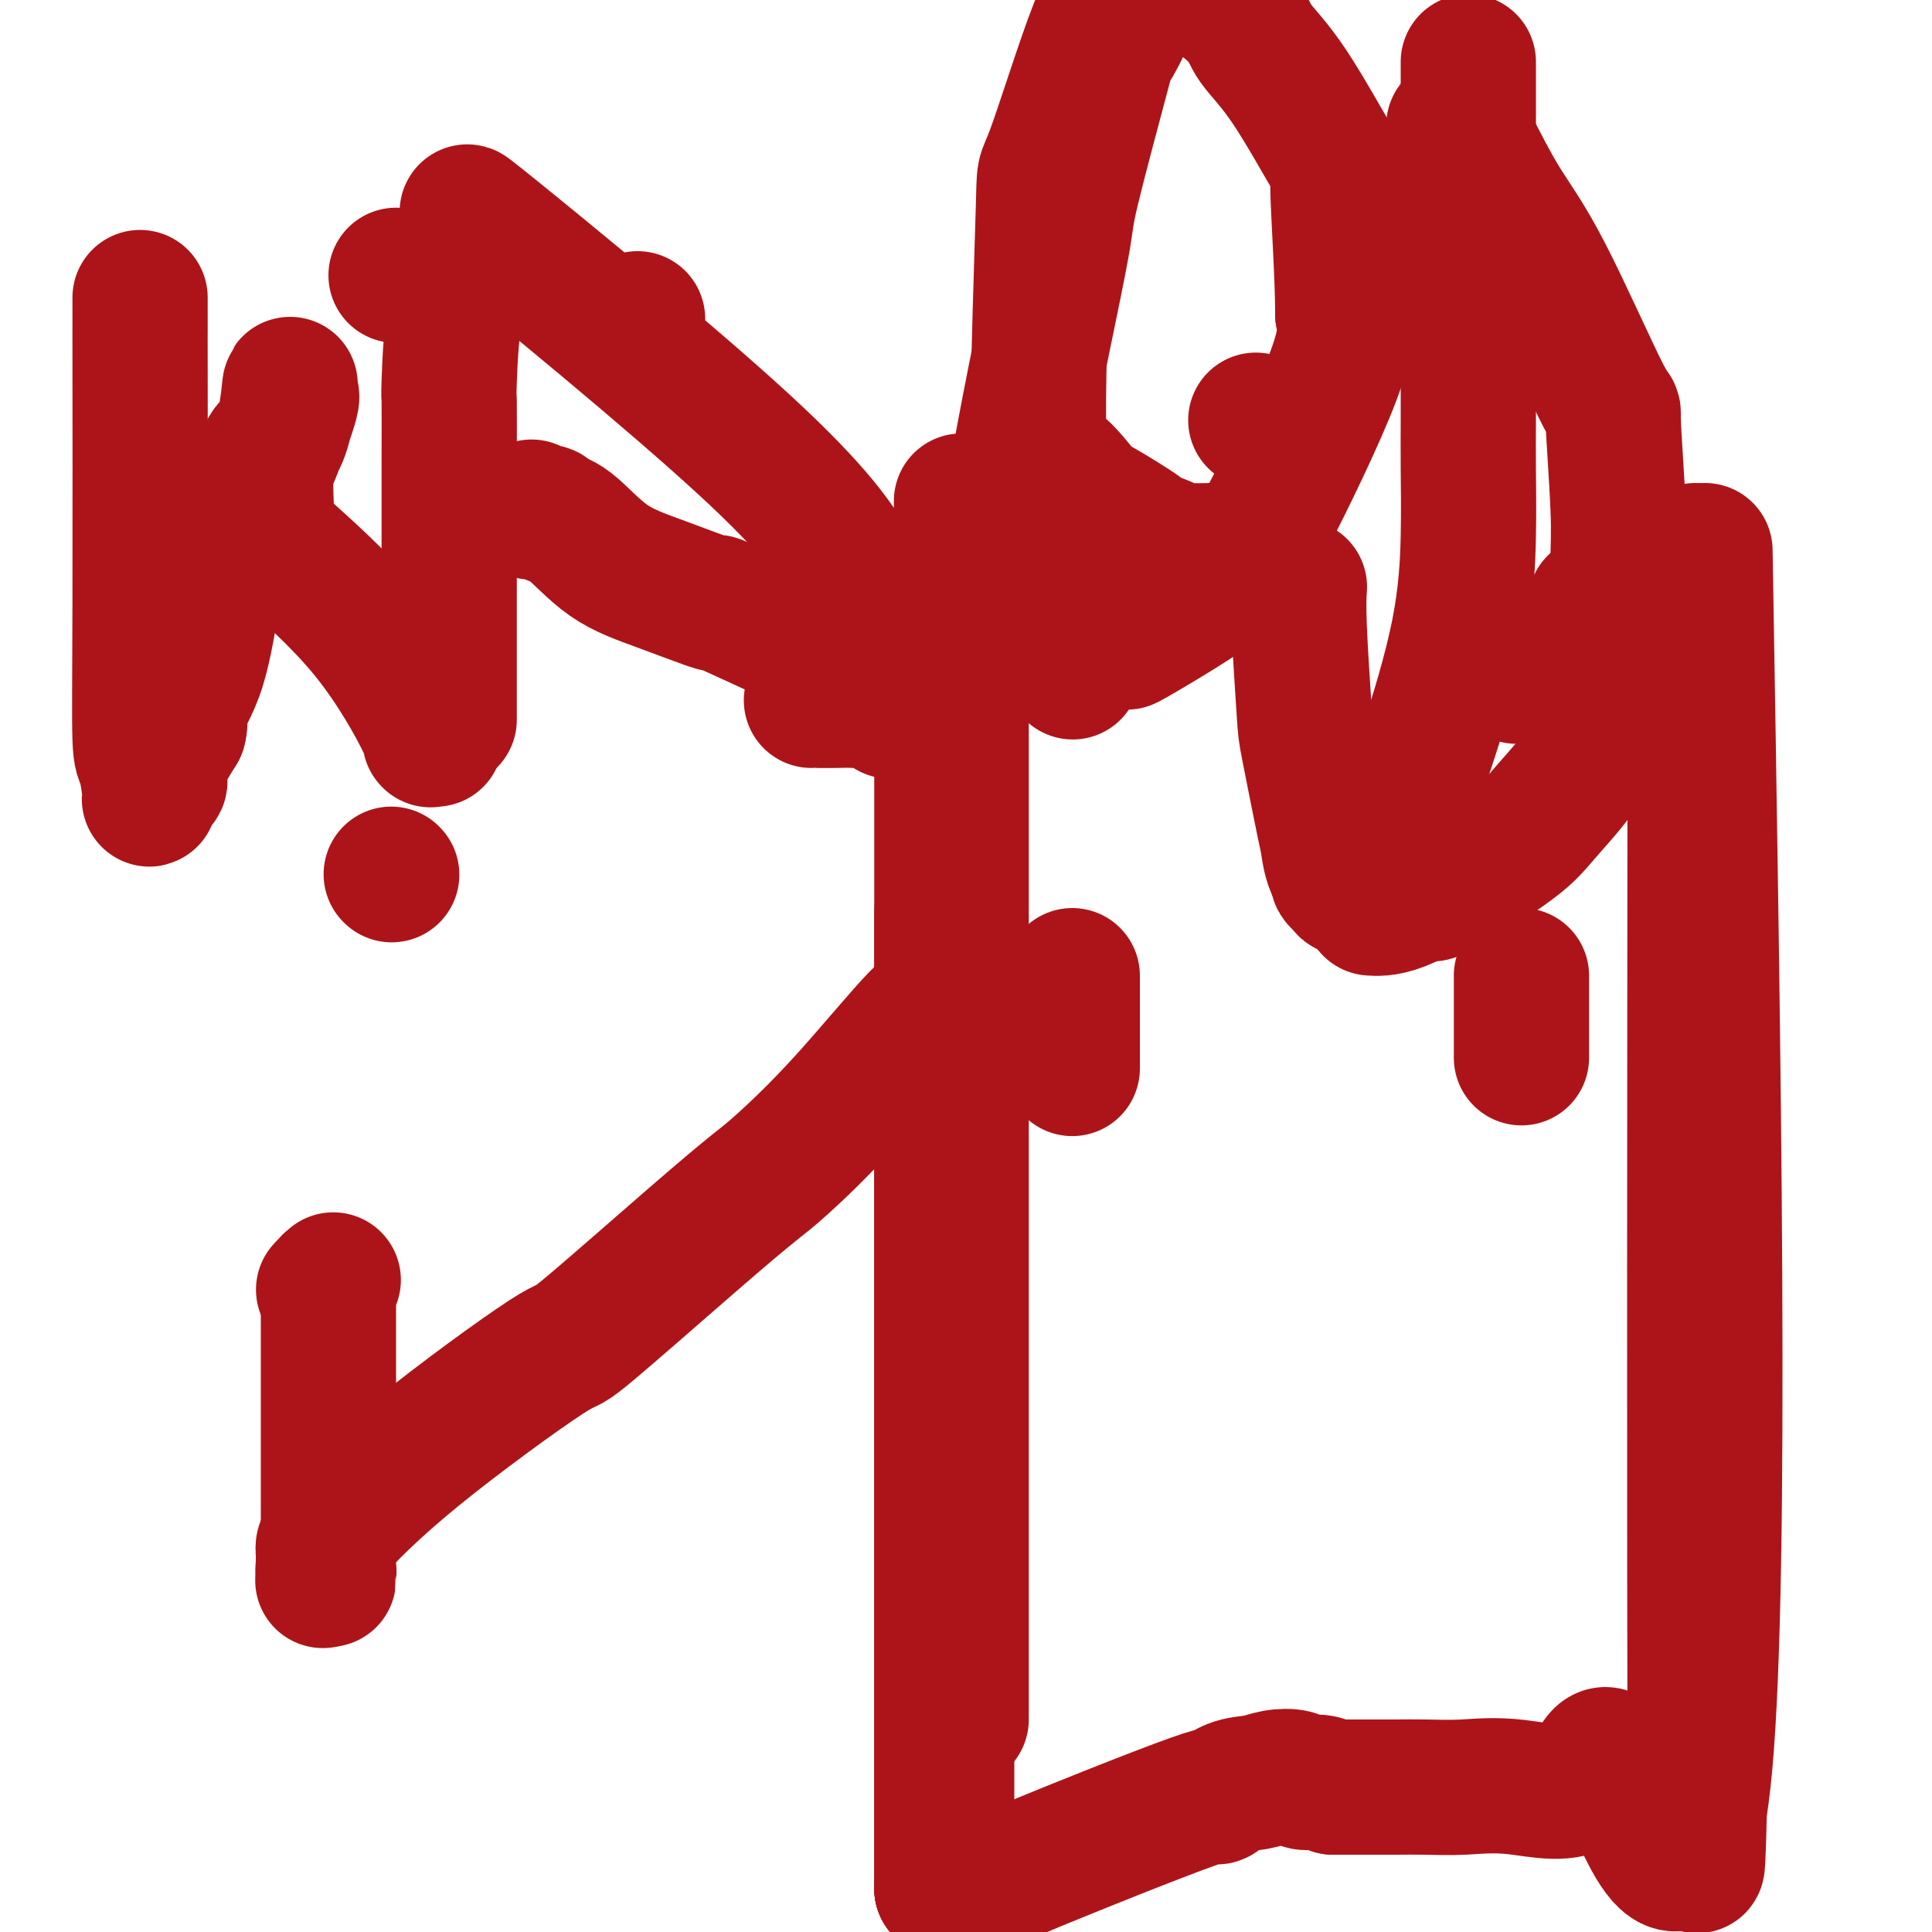<svg viewBox='0 0 400 400' version='1.1' xmlns='http://www.w3.org/2000/svg' xmlns:xlink='http://www.w3.org/1999/xlink'><g fill='none' stroke='#AD1419' stroke-width='28' stroke-linecap='round' stroke-linejoin='round'><path d='M82,57c0.000,0.000 0.000,0.000 0,0c0.000,0.000 0.000,0.000 0,0'/><path d='M132,66c0.000,0.417 0.000,0.833 0,1c0.000,0.167 0.000,0.083 0,0'/><path d='M260,87c0.000,0.000 0.100,0.100 0.1,0.1'/><path d='M81,181c0.000,0.000 0.100,0.100 0.1,0.1'/><path d='M67,267c0.000,0.000 0.100,0.100 0.1,0.1'/><path d='M222,139c0.000,0.000 0.100,0.100 0.1,0.1'/><path d='M222,202c0.000,5.637 0.000,11.274 0,14c0.000,2.726 -0.000,2.542 0,3c0.000,0.458 0.000,1.560 0,2c0.000,0.440 0.000,0.220 0,0'/><path d='M314,140c0.844,0.000 1.689,0.000 2,0c0.311,0.000 0.089,0.000 0,0c-0.089,0.000 -0.044,0.000 0,0'/><path d='M315,202c0.000,4.649 0.000,9.298 0,12c0.000,2.702 0.000,3.458 0,4c0.000,0.542 0.000,0.869 0,1c0.000,0.131 0.000,0.065 0,0'/><path d='M29,62c-0.000,-0.461 -0.001,-0.922 0,1c0.001,1.922 0.003,6.226 0,6c-0.003,-0.226 -0.011,-4.982 0,5c0.011,9.982 0.040,34.702 0,51c-0.040,16.298 -0.150,24.174 0,28c0.150,3.826 0.561,3.603 1,5c0.439,1.397 0.906,4.414 1,6c0.094,1.586 -0.185,1.743 0,1c0.185,-0.743 0.835,-2.384 1,-3c0.165,-0.616 -0.155,-0.206 0,0c0.155,0.206 0.785,0.207 1,0c0.215,-0.207 0.016,-0.623 0,-1c-0.016,-0.377 0.149,-0.717 0,-1c-0.149,-0.283 -0.614,-0.509 0,-2c0.614,-1.491 2.307,-4.245 4,-7'/><path d='M37,151c0.729,-2.589 -0.450,-2.562 0,-4c0.450,-1.438 2.527,-4.341 4,-9c1.473,-4.659 2.342,-11.075 3,-14c0.658,-2.925 1.107,-2.360 2,-4c0.893,-1.640 2.232,-5.484 3,-8c0.768,-2.516 0.966,-3.703 2,-7c1.034,-3.297 2.904,-8.705 4,-11c1.096,-2.295 1.417,-1.475 2,-2c0.583,-0.525 1.428,-2.393 2,-5c0.572,-2.607 0.871,-5.954 1,-7c0.129,-1.046 0.087,0.209 0,1c-0.087,0.791 -0.219,1.117 0,1c0.219,-0.117 0.791,-0.677 0,2c-0.791,2.677 -2.944,8.590 -4,11c-1.056,2.410 -1.015,1.316 -1,2c0.015,0.684 0.004,3.146 0,4c-0.004,0.854 -0.001,0.101 0,0c0.001,-0.101 0.001,0.449 0,1'/><path d='M55,102c-0.775,3.279 -0.212,0.476 0,1c0.212,0.524 0.072,4.376 0,6c-0.072,1.624 -0.077,1.020 0,1c0.077,-0.020 0.234,0.545 4,4c3.766,3.455 11.139,9.802 17,17c5.861,7.198 10.210,15.249 12,19c1.790,3.751 1.020,3.202 1,3c-0.020,-0.202 0.708,-0.058 1,0c0.292,0.058 0.146,0.029 0,0'/><path d='M93,149c0.000,-0.397 0.000,-0.795 0,-1c-0.000,-0.205 -0.000,-0.218 0,-1c0.000,-0.782 0.000,-2.335 0,-4c-0.000,-1.665 -0.001,-3.443 0,-9c0.001,-5.557 0.002,-14.894 0,-22c-0.002,-7.106 -0.009,-11.982 0,-17c0.009,-5.018 0.033,-10.177 0,-12c-0.033,-1.823 -0.123,-0.310 0,-4c0.123,-3.690 0.459,-12.582 2,-19c1.541,-6.418 4.287,-10.361 5,-12c0.713,-1.639 -0.606,-0.972 0,0c0.606,0.972 3.137,2.250 1,0c-2.137,-2.250 -8.943,-8.028 1,0c9.943,8.028 36.636,29.863 52,44c15.364,14.137 19.399,20.575 22,25c2.601,4.425 3.769,6.835 5,11c1.231,4.165 2.524,10.083 3,13c0.476,2.917 0.136,2.833 0,3c-0.136,0.167 -0.068,0.583 0,1'/><path d='M184,145c1.004,4.332 -0.488,1.161 -1,0c-0.512,-1.161 -0.046,-0.311 -1,0c-0.954,0.311 -3.327,0.083 -5,0c-1.673,-0.083 -2.644,-0.022 -4,0c-1.356,0.022 -3.096,0.006 -4,0c-0.904,-0.006 -0.973,-0.002 -1,0c-0.027,0.002 -0.014,0.001 0,0'/><path d='M110,106c0.088,-0.543 0.176,-1.086 0,-1c-0.176,0.086 -0.617,0.802 0,1c0.617,0.198 2.293,-0.122 3,0c0.707,0.122 0.446,0.686 1,1c0.554,0.314 1.924,0.377 4,2c2.076,1.623 4.858,4.807 8,7c3.142,2.193 6.643,3.397 11,5c4.357,1.603 9.571,3.607 11,4c1.429,0.393 -0.926,-0.824 1,0c1.926,0.824 8.134,3.689 11,5c2.866,1.311 2.390,1.069 3,1c0.610,-0.069 2.307,0.034 3,0c0.693,-0.034 0.382,-0.205 1,0c0.618,0.205 2.166,0.786 3,1c0.834,0.214 0.952,0.061 1,0c0.048,-0.061 0.024,-0.031 0,0'/><path d='M234,0c0.137,-0.070 0.273,-0.141 0,0c-0.273,0.141 -0.956,0.492 -1,1c-0.044,0.508 0.552,1.171 0,3c-0.552,1.829 -2.251,4.822 -3,6c-0.749,1.178 -0.546,0.540 -2,6c-1.454,5.460 -4.565,17.019 -6,23c-1.435,5.981 -1.196,6.383 -2,11c-0.804,4.617 -2.652,13.448 -4,20c-1.348,6.552 -2.194,10.825 -3,15c-0.806,4.175 -1.570,8.252 -2,11c-0.430,2.748 -0.524,4.165 0,8c0.524,3.835 1.667,10.087 3,14c1.333,3.913 2.854,5.488 5,7c2.146,1.512 4.915,2.963 6,4c1.085,1.037 0.486,1.661 2,2c1.514,0.339 5.142,0.393 6,1c0.858,0.607 -1.055,1.768 2,0c3.055,-1.768 11.077,-6.463 16,-10c4.923,-3.537 6.749,-5.914 11,-14c4.251,-8.086 10.929,-21.882 14,-30c3.071,-8.118 2.536,-10.559 2,-13'/><path d='M278,65c0.026,-7.745 -0.909,-20.607 -1,-26c-0.091,-5.393 0.664,-3.315 -1,-6c-1.664,-2.685 -5.745,-10.132 -9,-15c-3.255,-4.868 -5.684,-7.157 -7,-9c-1.316,-1.843 -1.519,-3.241 -3,-5c-1.481,-1.759 -4.241,-3.880 -7,-6'/><path d='M231,0c0.193,0.101 0.386,0.202 0,0c-0.386,-0.202 -1.352,-0.708 -4,6c-2.648,6.708 -6.980,20.631 -9,26c-2.020,5.369 -1.729,2.184 -2,12c-0.271,9.816 -1.104,32.635 -1,43c0.104,10.365 1.144,8.278 3,9c1.856,0.722 4.529,4.252 6,6c1.471,1.748 1.741,1.712 4,3c2.259,1.288 6.508,3.900 8,5c1.492,1.100 0.226,0.687 1,1c0.774,0.313 3.589,1.352 5,2c1.411,0.648 1.418,0.905 3,1c1.582,0.095 4.738,0.027 6,0c1.262,-0.027 0.631,-0.014 0,0'/><path d='M304,13c-0.000,-0.167 -0.000,-0.334 0,0c0.000,0.334 0.000,1.168 0,1c-0.000,-0.168 -0.000,-1.338 0,1c0.000,2.338 0.000,8.183 0,10c-0.000,1.817 -0.000,-0.393 0,5c0.000,5.393 0.001,18.390 0,28c-0.001,9.610 -0.002,15.834 0,20c0.002,4.166 0.008,6.276 0,9c-0.008,2.724 -0.030,6.062 0,10c0.030,3.938 0.113,8.474 0,14c-0.113,5.526 -0.422,12.041 -2,20c-1.578,7.959 -4.425,17.362 -7,25c-2.575,7.638 -4.879,13.512 -7,18c-2.121,4.488 -4.060,7.592 -5,9c-0.940,1.408 -0.883,1.120 -1,1c-0.117,-0.120 -0.410,-0.074 -1,0c-0.590,0.074 -1.478,0.174 -2,0c-0.522,-0.174 -0.679,-0.624 -1,-1c-0.321,-0.376 -0.806,-0.679 -1,-1c-0.194,-0.321 -0.097,-0.661 0,-1'/><path d='M277,181c-1.366,-1.591 -1.781,-4.570 -2,-6c-0.219,-1.430 -0.241,-1.312 -1,-5c-0.759,-3.688 -2.256,-11.182 -3,-15c-0.744,-3.818 -0.736,-3.962 -1,-8c-0.264,-4.038 -0.802,-11.972 -1,-17c-0.198,-5.028 -0.057,-7.151 0,-8c0.057,-0.849 0.028,-0.425 0,0'/><path d='M301,26c0.424,0.022 0.849,0.044 1,0c0.151,-0.044 0.030,-0.153 0,0c-0.030,0.153 0.033,0.568 0,1c-0.033,0.432 -0.162,0.882 0,1c0.162,0.118 0.615,-0.097 1,0c0.385,0.097 0.701,0.504 2,3c1.299,2.496 3.581,7.081 6,11c2.419,3.919 4.973,7.171 9,15c4.027,7.829 9.525,20.235 12,25c2.475,4.765 1.927,1.889 2,5c0.073,3.111 0.769,12.210 1,18c0.231,5.790 -0.002,8.269 0,11c0.002,2.731 0.239,5.712 0,7c-0.239,1.288 -0.954,0.884 -1,1c-0.046,0.116 0.575,0.753 0,1c-0.575,0.247 -2.347,0.105 -3,0c-0.653,-0.105 -0.187,-0.173 0,0c0.187,0.173 0.093,0.586 0,1'/><path d='M331,126c-0.839,-0.376 -0.936,-2.817 0,1c0.936,3.817 2.906,13.893 1,22c-1.906,8.107 -7.689,14.245 -11,18c-3.311,3.755 -4.150,5.125 -8,8c-3.850,2.875 -10.710,7.254 -14,9c-3.290,1.746 -3.012,0.860 -4,1c-0.988,0.140 -3.244,1.306 -5,2c-1.756,0.694 -3.011,0.918 -4,1c-0.989,0.082 -1.711,0.024 -2,0c-0.289,-0.024 -0.144,-0.012 0,0'/><path d='M69,265c-0.423,0.338 -0.845,0.677 -1,1c-0.155,0.323 -0.041,0.631 0,1c0.041,0.369 0.011,0.798 0,1c-0.011,0.202 -0.003,0.175 0,1c0.003,0.825 0.001,2.502 0,3c-0.001,0.498 -0.000,-0.183 0,4c0.000,4.183 0.000,13.230 0,19c-0.000,5.770 -0.000,8.261 0,12c0.000,3.739 0.001,8.725 0,12c-0.001,3.275 -0.004,4.840 0,6c0.004,1.160 0.015,1.916 0,2c-0.015,0.084 -0.057,-0.502 0,-1c0.057,-0.498 0.211,-0.907 0,-1c-0.211,-0.093 -0.788,0.129 -1,0c-0.212,-0.129 -0.061,-0.608 0,-1c0.061,-0.392 0.030,-0.696 0,-1'/><path d='M67,323c-0.313,8.791 -0.096,1.767 0,-1c0.096,-2.767 0.072,-1.278 0,-1c-0.072,0.278 -0.192,-0.656 0,-1c0.192,-0.344 0.695,-0.099 1,0c0.305,0.099 0.410,0.053 0,0c-0.410,-0.053 -1.335,-0.114 1,-3c2.335,-2.886 7.931,-8.597 17,-16c9.069,-7.403 21.613,-16.498 27,-20c5.387,-3.502 3.618,-1.412 8,-5c4.382,-3.588 14.915,-12.855 22,-19c7.085,-6.145 10.721,-9.167 13,-11c2.279,-1.833 3.199,-2.475 6,-5c2.801,-2.525 7.483,-6.932 13,-13c5.517,-6.068 11.871,-13.797 15,-17c3.129,-3.203 3.035,-1.879 4,-3c0.965,-1.121 2.991,-4.686 4,-6c1.009,-1.314 1.003,-0.375 1,0c-0.003,0.375 -0.001,0.188 0,0'/><path d='M199,356c0.000,-55.583 0.000,-111.167 0,-150c0.000,-38.833 0.000,-60.917 0,-83'/><path d='M199,123c0.049,-36.724 0.171,-12.034 0,1c-0.171,13.034 -0.633,14.411 -1,15c-0.367,0.589 -0.637,0.389 -1,13c-0.363,12.611 -0.818,38.032 -1,59c-0.182,20.968 -0.091,37.484 0,54'/><path d='M196,391c0.000,0.000 0.000,-164.000 0,-164'/><path d='M196,140c0.000,0.000 0.100,0.100 0.1,0.1'/><path d='M196,391c0.000,0.000 -1.000,0.000 -1,0'/><path d='M195,391c0.000,0.000 0.000,-251.000 0,-251'/><path d='M195,189c0.000,0.000 0.000,202.000 0,202'/><path d='M195,391c0.888,-0.002 1.776,-0.004 2,0c0.224,0.004 -0.215,0.013 0,0c0.215,-0.013 1.084,-0.048 2,0c0.916,0.048 1.878,0.180 3,0c1.122,-0.180 2.402,-0.672 3,-1c0.598,-0.328 0.512,-0.493 9,-4c8.488,-3.507 25.550,-10.355 33,-13c7.450,-2.645 5.288,-1.088 5,-1c-0.288,0.088 1.297,-1.293 3,-2c1.703,-0.707 3.523,-0.740 5,-1c1.477,-0.260 2.611,-0.746 4,-1c1.389,-0.254 3.032,-0.274 4,0c0.968,0.274 1.261,0.843 2,1c0.739,0.157 1.926,-0.098 3,0c1.074,0.098 2.037,0.549 3,1'/><path d='M276,370c3.603,0.000 2.111,0.000 2,0c-0.111,-0.000 1.160,-0.000 2,0c0.840,0.000 1.249,0.001 2,0c0.751,-0.001 1.844,-0.003 3,0c1.156,0.003 2.376,0.011 4,0c1.624,-0.011 3.653,-0.039 6,0c2.347,0.039 5.014,0.147 8,0c2.986,-0.147 6.292,-0.548 11,0c4.708,0.548 10.819,2.044 14,-1c3.181,-3.044 3.433,-10.627 8,-1c4.567,9.627 13.448,36.465 17,-3c3.552,-39.465 1.776,-145.232 0,-251'/><path d='M352,365c0.111,-5.178 0.222,-10.356 0,1c-0.222,11.356 -0.778,39.244 -1,0c-0.222,-39.244 -0.111,-145.622 0,-252'/></g>
</svg>